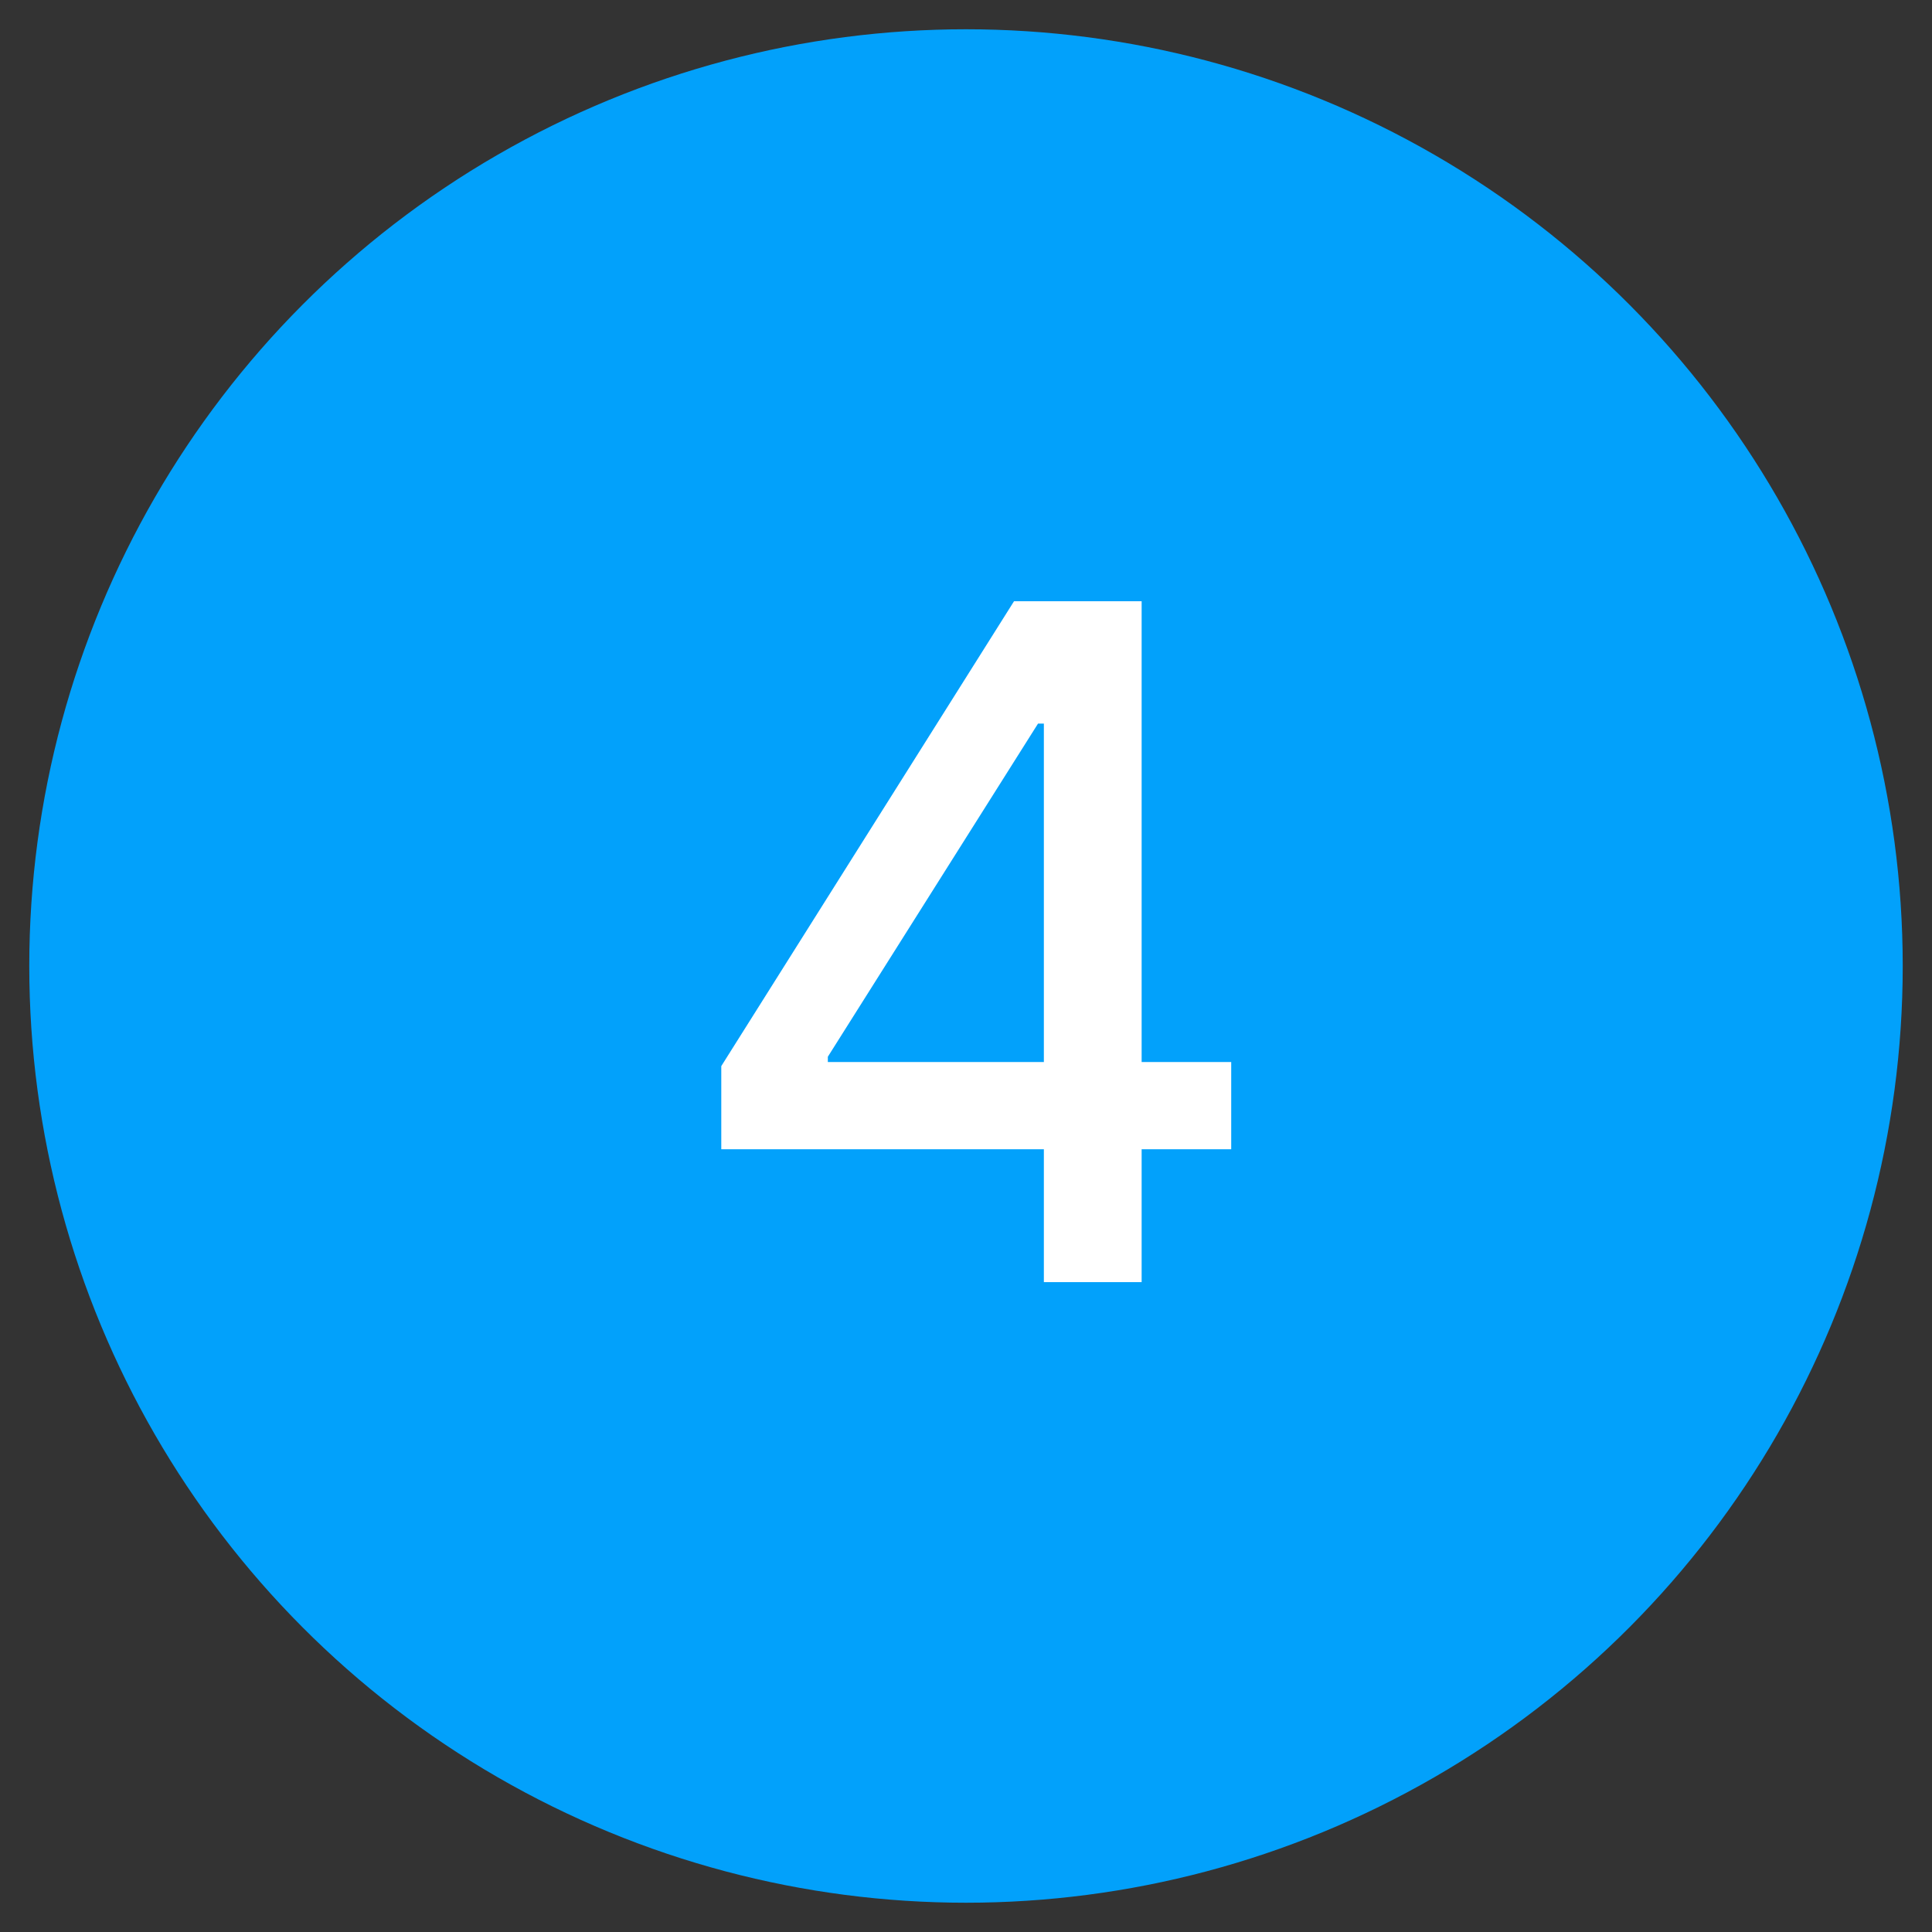 <svg id="Capa_1" data-name="Capa 1" xmlns="http://www.w3.org/2000/svg" viewBox="0 0 33 33"><rect x="0" y="0" width="33" height="33" fill="#333333" stroke="none"/><title>Mesa de trabajo 1 copia 27</title><circle cx="16.5" cy="16.5" r="16" fill="#02a1fb"/><path d="M12.32,19.63V18.21l5-7.94h1.12v2.09h-.71l-3.59,5.69v.09h6.89v1.49Zm5.51,2.27V10.27h1.67V21.9Z" fill="#fff"/></svg>